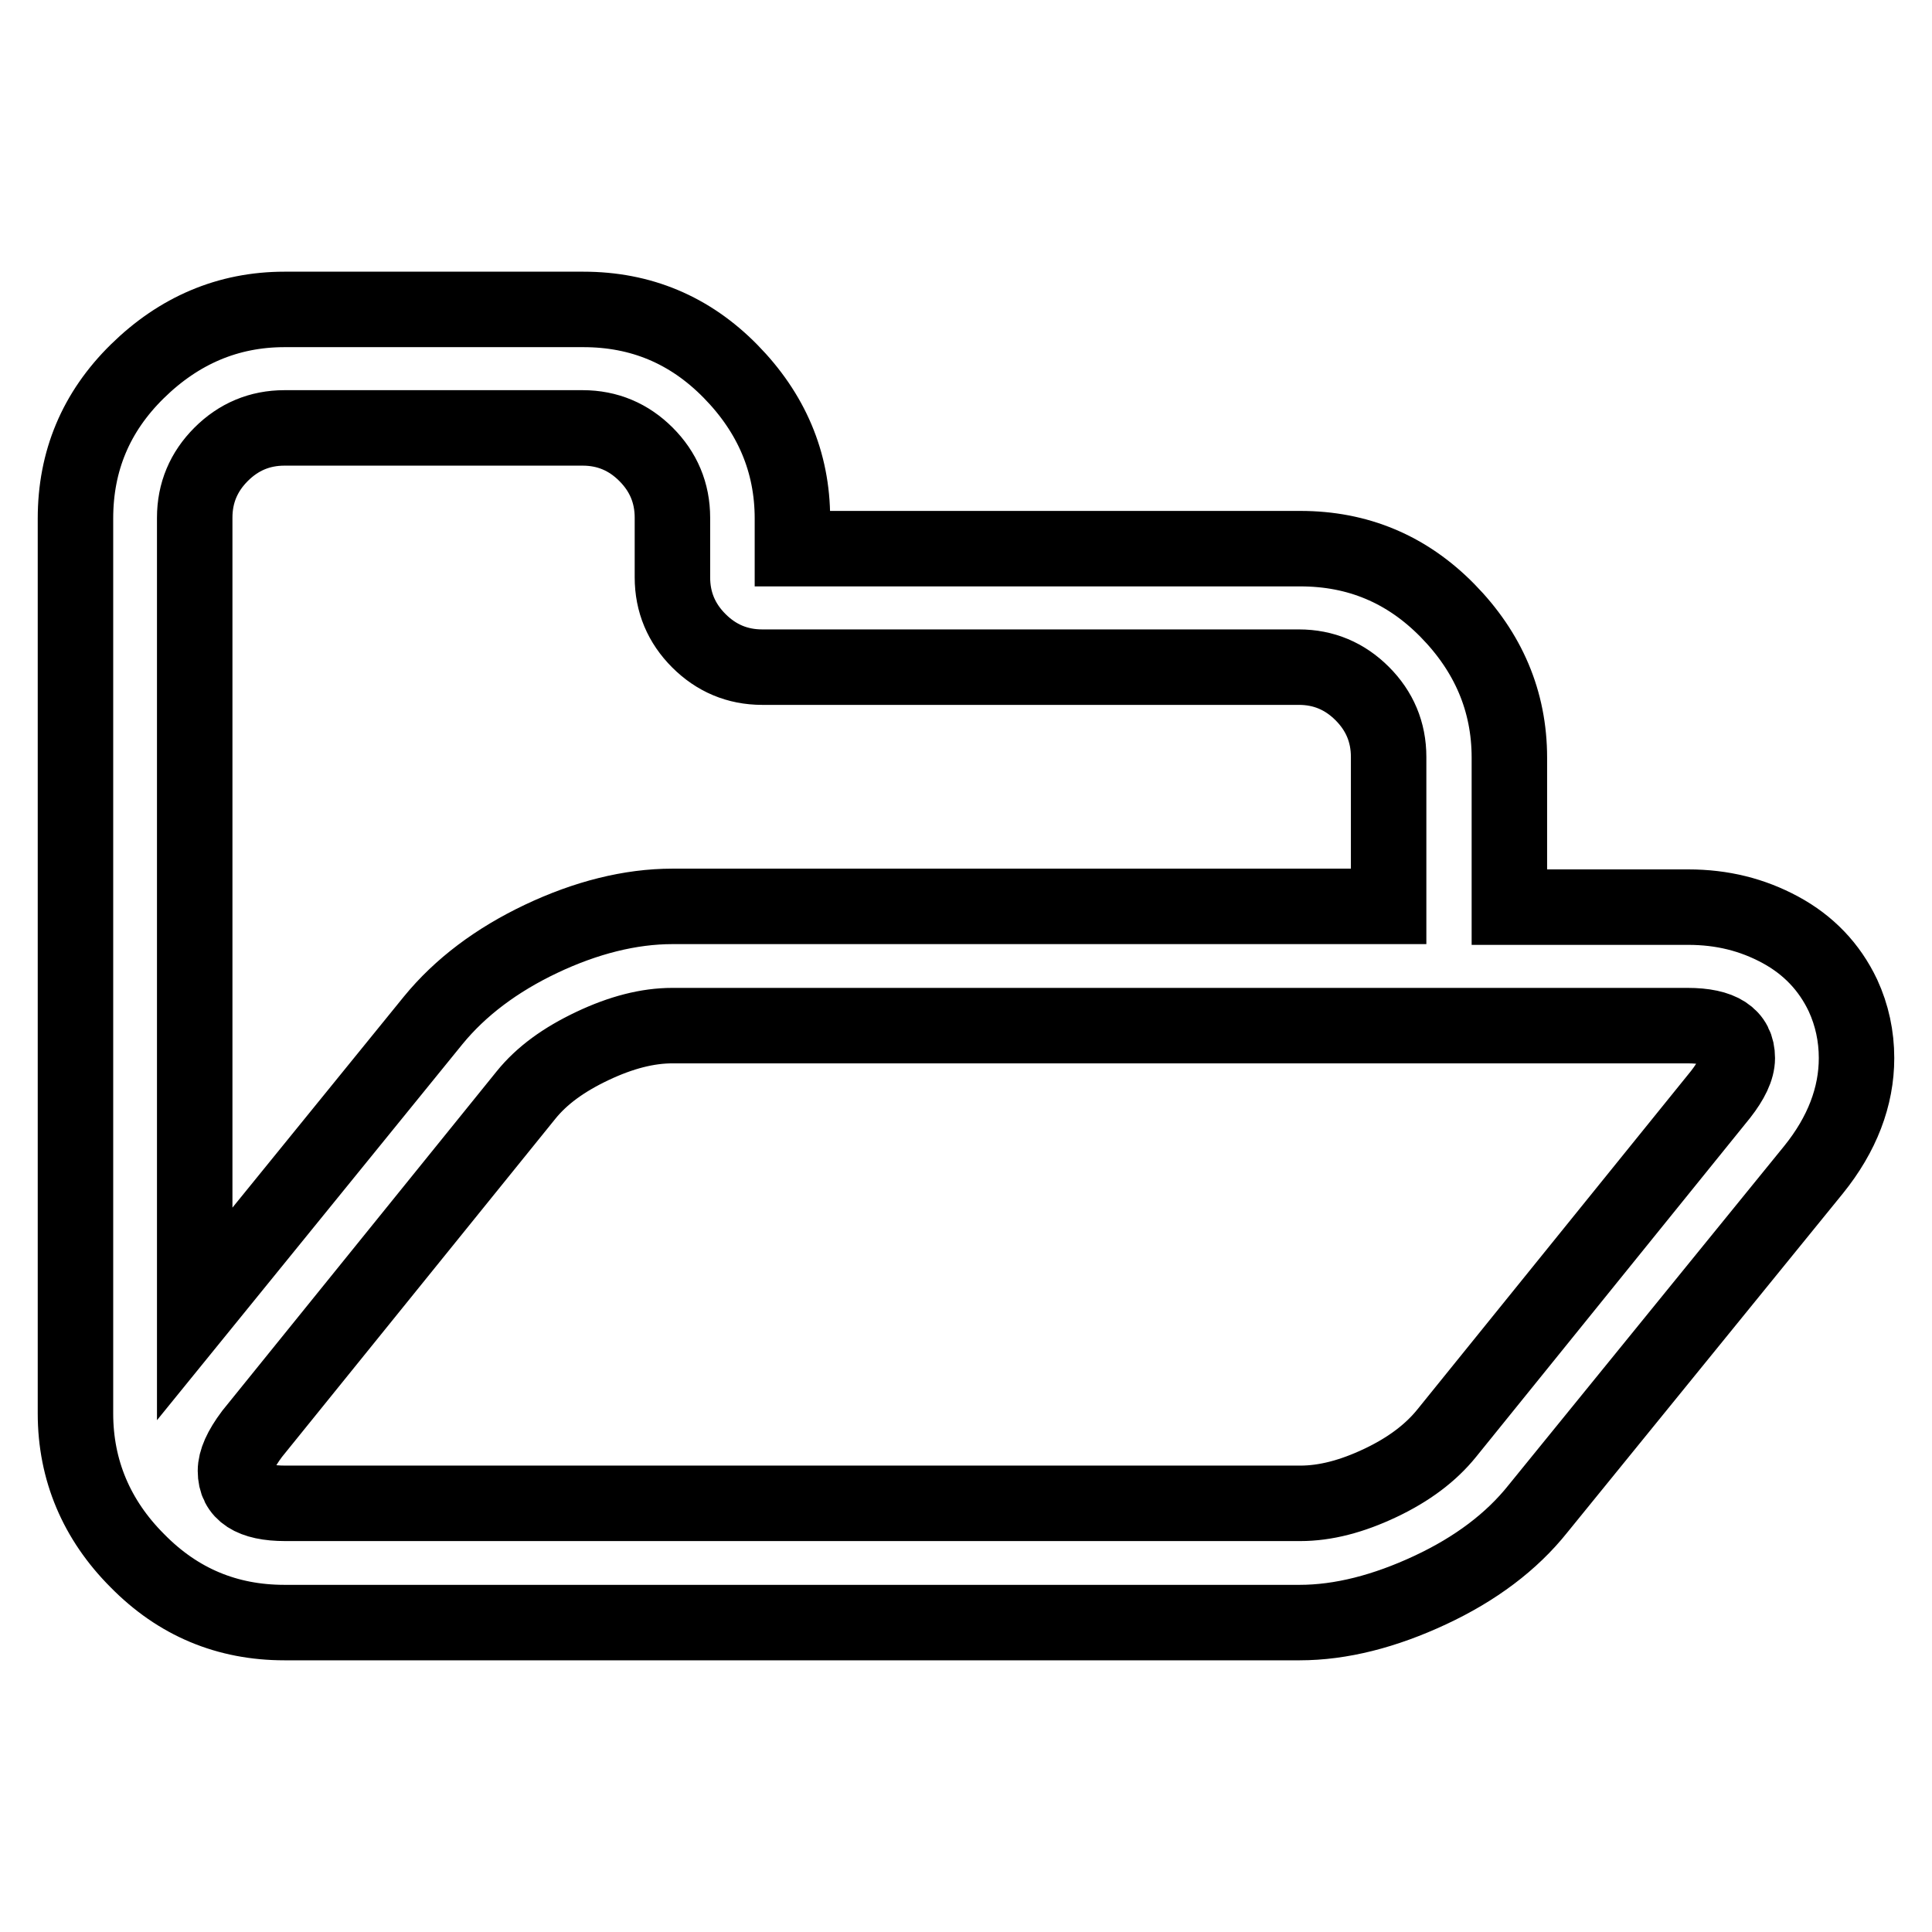 <?xml version="1.0" encoding="utf-8"?>
<!-- Svg Vector Icons : http://www.onlinewebfonts.com/icon -->
<!DOCTYPE svg PUBLIC "-//W3C//DTD SVG 1.1//EN" "http://www.w3.org/Graphics/SVG/1.1/DTD/svg11.dtd">
<svg version="1.1" xmlns="http://www.w3.org/2000/svg" xmlns:xlink="http://www.w3.org/1999/xlink" x="0px" y="0px" viewBox="0 0 256 256" enable-background="new 0 0 256 256" xml:space="preserve">
<g> <path stroke-width="10" fill-opacity="0" stroke="#000000"  d="M230.2,140.2c0-2.9-2.2-4.3-6.6-4.3H89.1c-3.3,0-6.8,0.9-10.6,2.7c-3.8,1.8-6.7,3.9-8.8,6.5l-36.3,44.9 c-1.5,2-2.2,3.6-2.2,4.9c0,2.9,2.2,4.3,6.6,4.3h134.5c3.3,0,6.8-0.9,10.6-2.7c3.8-1.8,6.7-4,8.8-6.6l36.3-44.9 C229.4,143.2,230.2,141.6,230.2,140.2z M89.1,120.1h94.9v-19.8c0-3.3-1.2-6.1-3.5-8.4c-2.3-2.3-5.1-3.5-8.4-3.5H101 c-3.3,0-6.1-1.2-8.4-3.5c-2.3-2.3-3.5-5.1-3.5-8.4v-7.9c0-3.3-1.2-6.1-3.5-8.4c-2.3-2.3-5.1-3.5-8.4-3.5H37.7 c-3.3,0-6.1,1.2-8.4,3.5c-2.3,2.3-3.5,5.1-3.5,8.4v105.5l31.6-38.9c3.6-4.4,8.4-8,14.3-10.8S83.5,120.1,89.1,120.1z M246,140.2 c0,5.1-1.9,10.1-5.7,14.8l-36.5,44.9c-3.5,4.4-8.3,8-14.3,10.8c-6,2.8-11.8,4.3-17.3,4.3H37.7c-7.6,0-14.1-2.7-19.5-8.2 c-5.4-5.4-8.2-12-8.2-19.5V68.7c0-7.6,2.7-14.1,8.2-19.5s12-8.2,19.5-8.2h39.6c7.6,0,14.1,2.7,19.5,8.2s8.2,12,8.2,19.5v4h67.3 c7.6,0,14.1,2.7,19.5,8.2s8.2,12,8.2,19.5v19.8h23.7c4.5,0,8.5,1,12.2,3c3.7,2,6.5,4.9,8.3,8.7C245.4,134.5,246,137.3,246,140.2 L246,140.2z"/></g>
</svg>